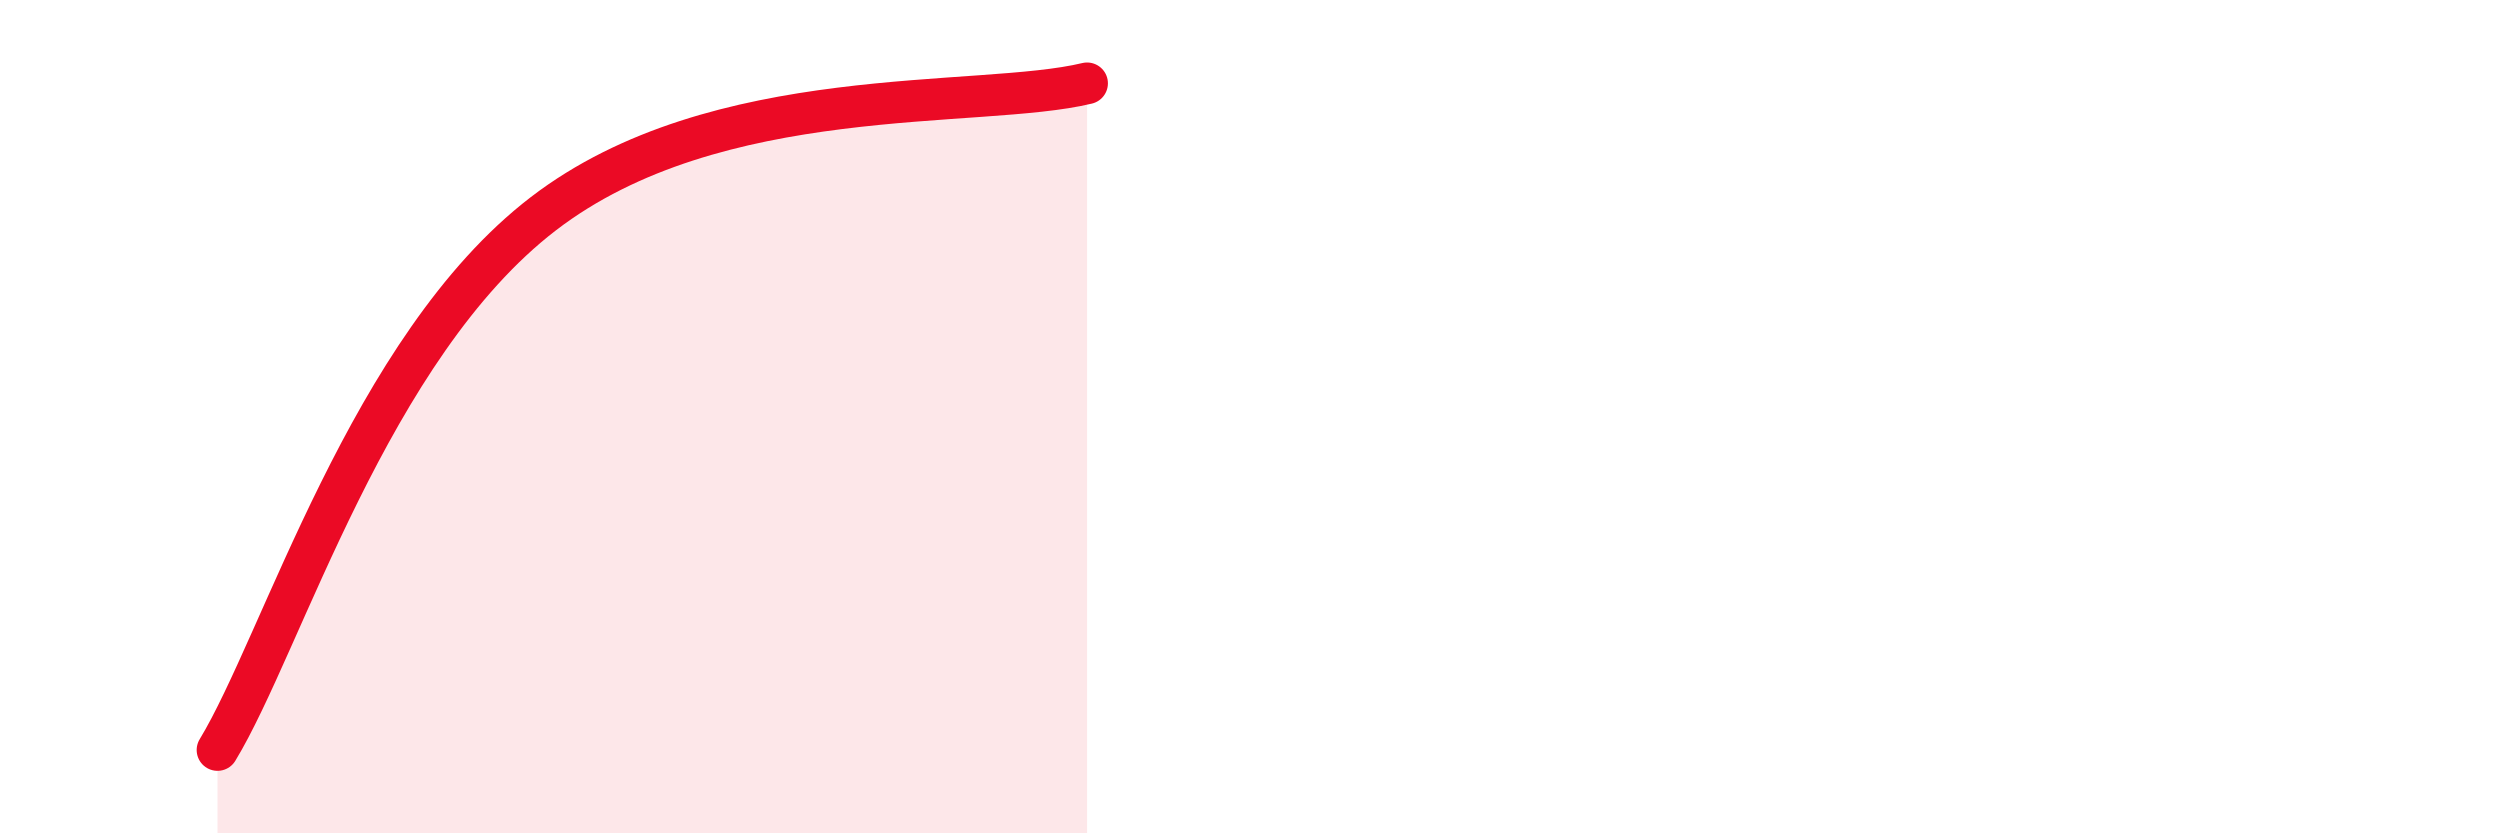 
    <svg width="60" height="20" viewBox="0 0 60 20" xmlns="http://www.w3.org/2000/svg">
      <path
        d="M 5.22,18 C 6.78,15.43 8.87,8.33 13.04,5.13 C 17.21,1.93 23.48,2.63 26.09,2L26.09 20L5.22 20Z"
        fill="#EB0A25"
        opacity="0.1"
        stroke-linecap="round"
        stroke-linejoin="round"
      />
      <path
        d="M 5.22,18 C 6.78,15.43 8.87,8.33 13.04,5.13 C 17.21,1.93 23.48,2.63 26.09,2"
        stroke="#EB0A25"
        stroke-width="1"
        fill="none"
        stroke-linecap="round"
        stroke-linejoin="round"
      />
    </svg>
  